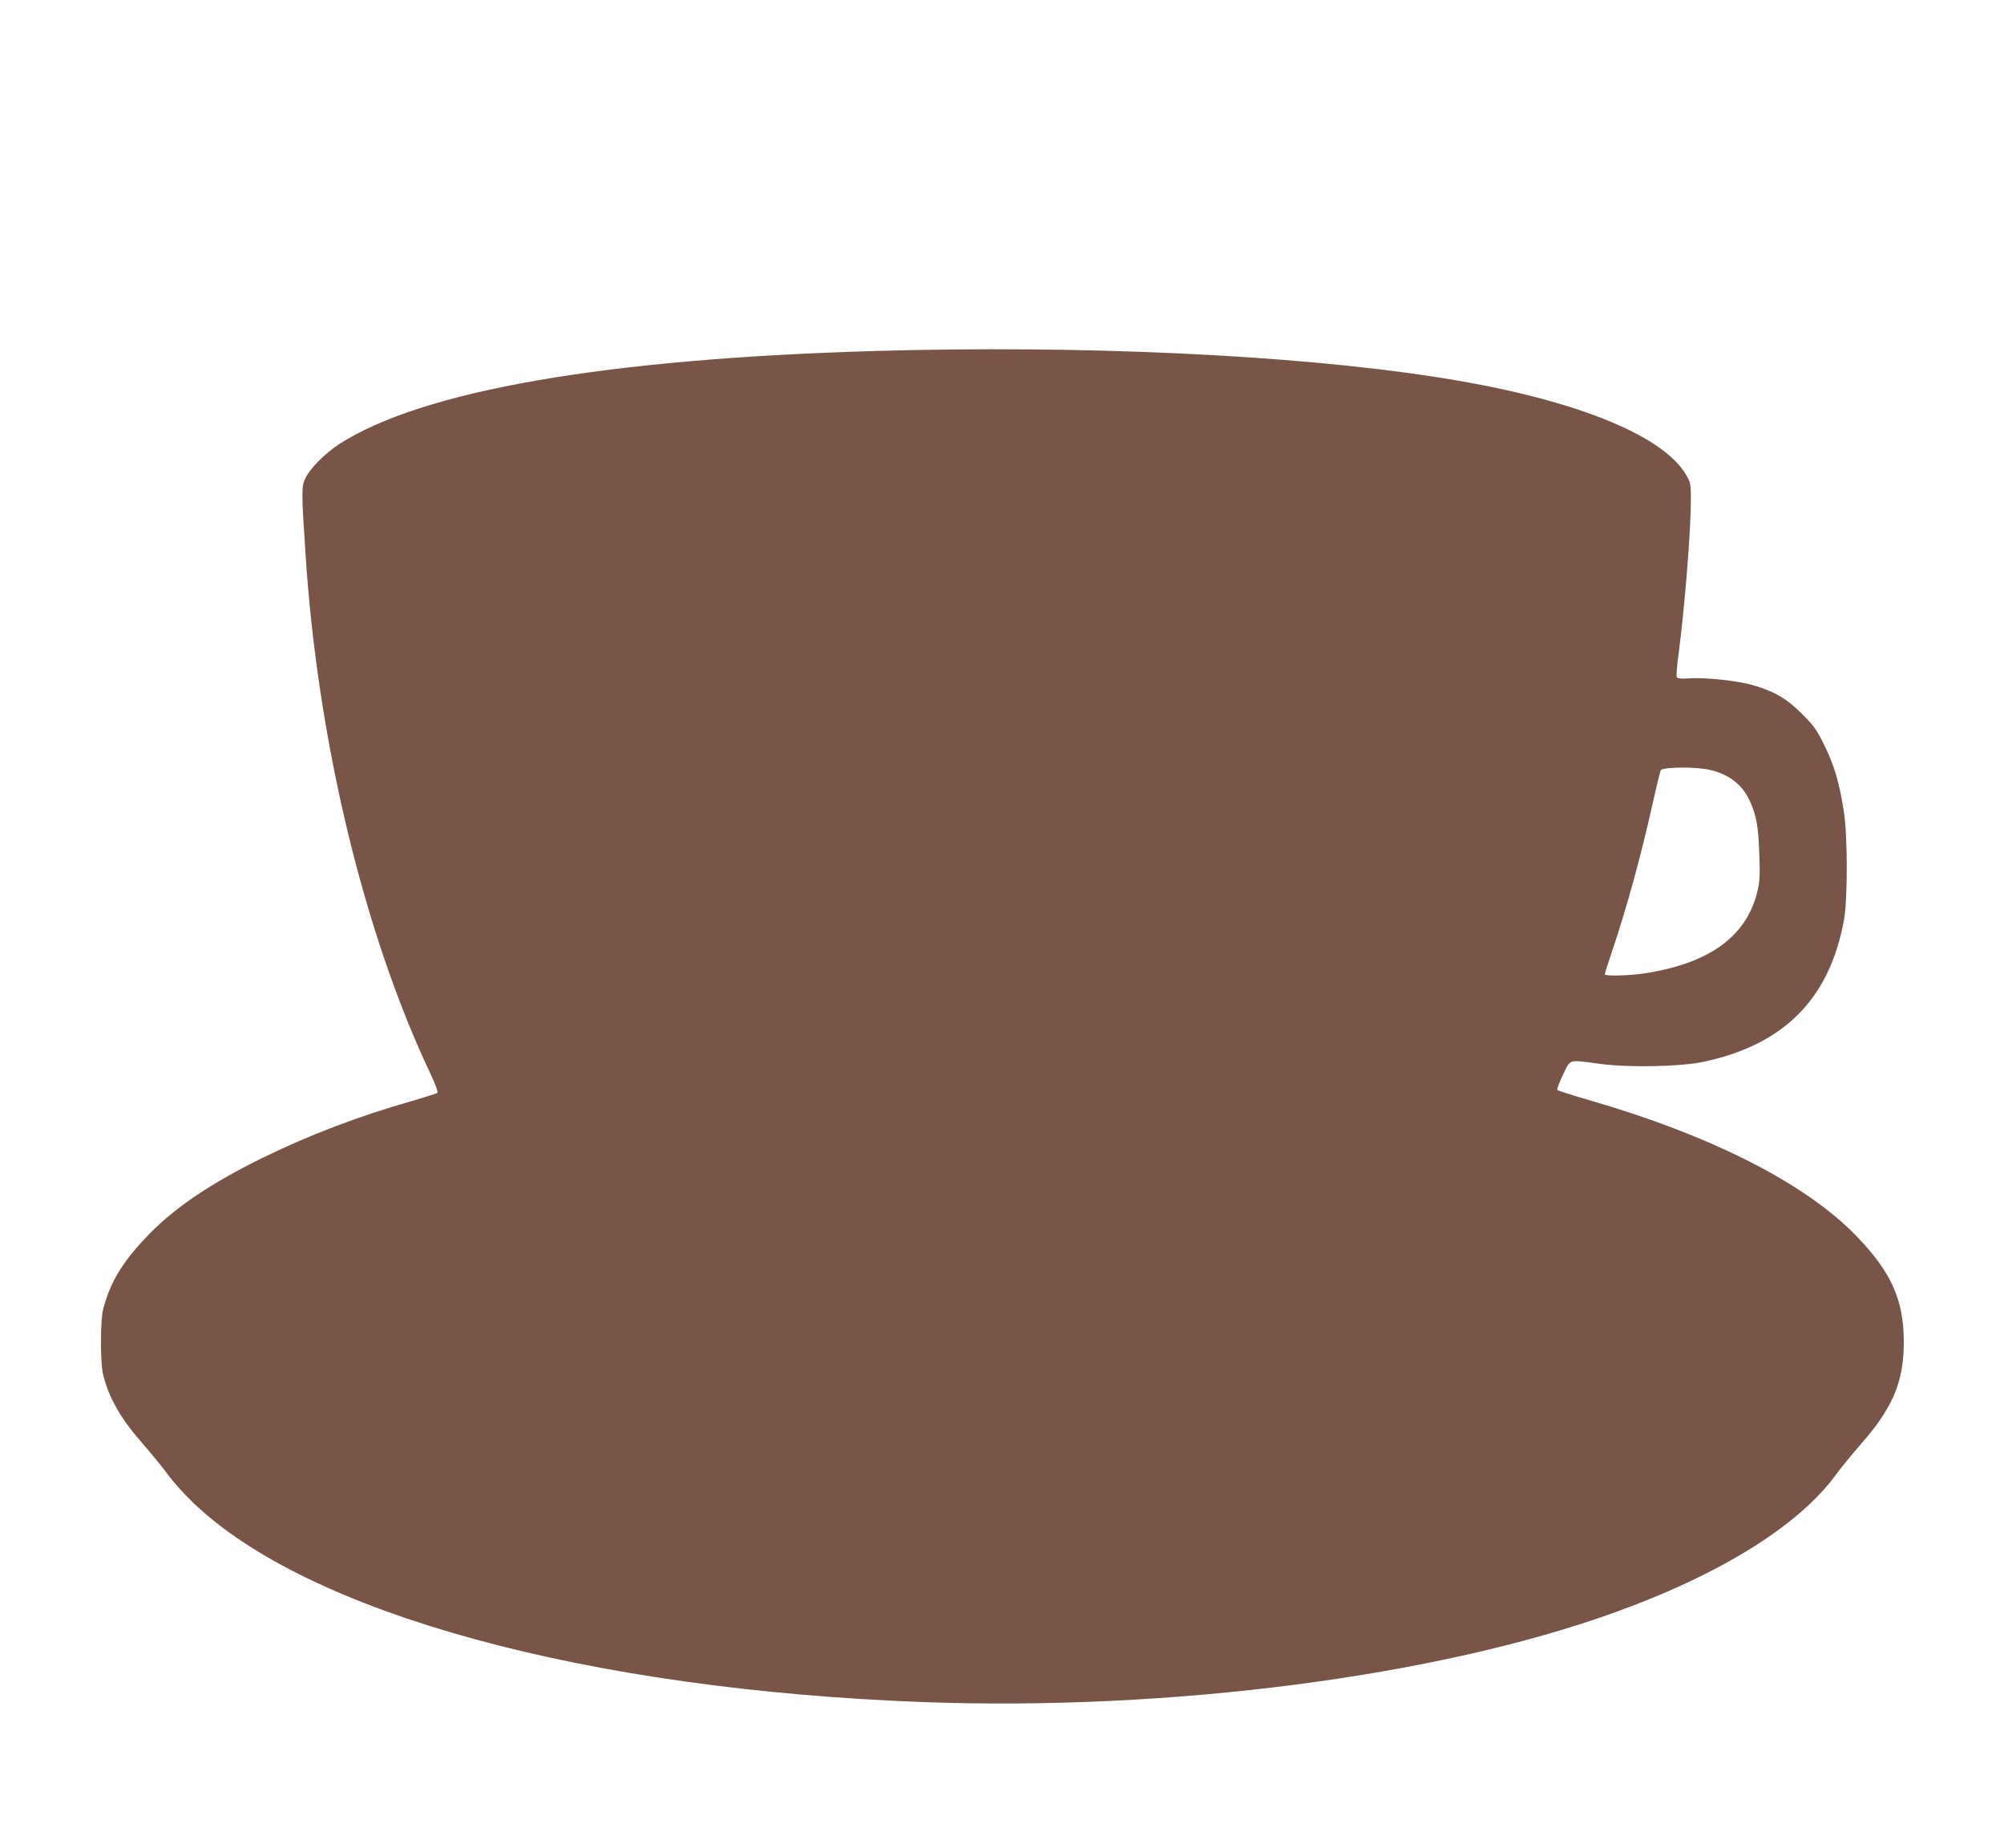 <?xml version="1.0" standalone="no"?>
<!DOCTYPE svg PUBLIC "-//W3C//DTD SVG 20010904//EN"
 "http://www.w3.org/TR/2001/REC-SVG-20010904/DTD/svg10.dtd">
<svg version="1.0" xmlns="http://www.w3.org/2000/svg"
 width="1280pt" height="1180pt" viewBox="0 0 1280 1180"
 preserveAspectRatio="xMidYMid meet">
<g transform="translate(0,1180) scale(0.1,-0.1)"
fill="#795548" stroke="none">
<path d="M5605 9559 c-1733 -49 -2908 -253 -3440 -596 -88 -58 -185 -154 -214
-216 -26 -53 -26 -85 0 -477 76 -1193 372 -2425 796 -3322 33 -69 52 -122 47
-127 -5 -4 -76 -27 -159 -51 -349 -99 -669 -222 -970 -370 -315 -156 -540
-307 -704 -473 -175 -178 -256 -310 -302 -488 -19 -73 -19 -345 0 -419 39
-154 114 -283 258 -446 54 -62 124 -148 157 -193 32 -44 102 -122 155 -173
736 -712 2517 -1199 4675 -1278 1574 -57 3279 164 4413 574 674 243 1175 556
1409 878 33 44 100 127 150 184 213 241 284 406 284 664 0 268 -80 446 -302
676 -327 338 -928 643 -1713 870 -104 30 -194 59 -198 63 -4 4 12 48 36 97 50
104 29 97 237 70 186 -25 518 -18 665 14 511 110 799 401 892 900 25 134 25
537 0 698 -28 181 -62 297 -124 422 -50 101 -67 125 -142 200 -98 98 -178 145
-313 184 -99 29 -307 51 -408 44 -45 -4 -73 -1 -79 6 -5 6 -1 67 10 146 40
302 79 793 79 989 0 99 -2 110 -29 156 -151 264 -750 498 -1611 629 -916 141
-2251 202 -3555 165z m5308 -2674 c126 -26 215 -94 263 -199 43 -95 55 -163
61 -338 5 -139 3 -180 -12 -240 -69 -288 -306 -460 -720 -524 -98 -15 -255
-19 -255 -6 0 4 20 68 45 142 97 287 187 617 260 945 26 116 50 213 53 217 20
20 216 22 305 3z"/>
</g>
</svg>
